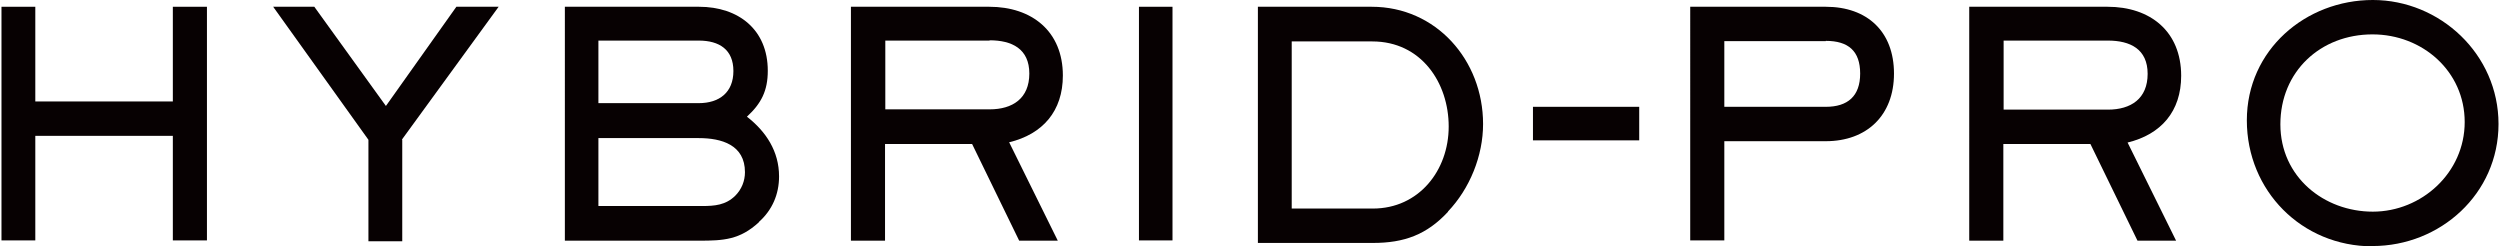 <?xml version="1.0" encoding="UTF-8"?>
<svg id="_レイヤー_2" data-name="レイヤー 2" xmlns="http://www.w3.org/2000/svg" width="31.26mm" height="3.08mm" viewBox="0 0 88.6 8.74">
  <defs>
    <style>
      .cls-1 {
        fill: #070102;
      }
    </style>
  </defs>
  <g id="design">
    <g>
      <g>
        <path class="cls-1" d="M64.73,5.01h-3.6v3.52h-1.21V.24h4.81c1.47,0,2.42.88,2.42,2.37s-.97,2.4-2.42,2.4ZM64.73,1.46h-3.6v2.33h3.6c.78,0,1.22-.38,1.22-1.18s-.42-1.16-1.22-1.16Z"/>
        <path class="cls-1" d="M75.44,5.06l1.72,3.48h-1.37l-1.67-3.43h-3.09v3.43h-1.21V.24h4.91c1.51,0,2.61.87,2.61,2.45,0,1.26-.71,2.08-1.91,2.37ZM74.74,1.44h-3.7v2.45h3.7c.82,0,1.41-.39,1.41-1.27s-.62-1.18-1.41-1.18Z"/>
        <path class="cls-1" d="M84.13,8.74c-2.51,0-4.46-1.97-4.46-4.47s2.09-4.27,4.47-4.27,4.46,1.92,4.46,4.4-2.07,4.33-4.47,4.33ZM84.13,1.22c-1.85,0-3.27,1.32-3.27,3.19s1.55,3.1,3.28,3.1,3.26-1.38,3.26-3.18-1.5-3.11-3.27-3.11Z"/>
      </g>
      <g>
        <path class="cls-1" d="M40.36,8.53V.24h1.19v8.29h-1.19Z"/>
        <path class="cls-1" d="M6.08,8.53v-3.71H1.2v3.71H0V.24h1.2v3.36h4.88V.24h1.21v8.29h-1.21Z"/>
        <path class="cls-1" d="M35.76,5.06l1.72,3.48h-1.37l-1.67-3.43h-3.09v3.43h-1.21V.24h4.91c1.51,0,2.61.87,2.61,2.44,0,1.26-.71,2.08-1.91,2.37ZM35.06,1.44h-3.7v2.44h3.7c.82,0,1.41-.39,1.41-1.27s-.62-1.18-1.41-1.18Z"/>
        <path class="cls-1" d="M26.88,7.88c-.68.63-1.26.66-2.13.66h-4.76V.24h4.76c1.4,0,2.44.81,2.44,2.27,0,.71-.23,1.16-.74,1.63.68.53,1.14,1.23,1.14,2.12,0,.63-.24,1.19-.71,1.61ZM24.74,1.44h-3.56v2.22h3.56c.73,0,1.23-.38,1.23-1.14s-.5-1.08-1.23-1.08ZM24.74,4.9h-3.56v2.41h3.68c.44,0,.84-.03,1.18-.37.22-.22.34-.52.34-.83,0-.97-.83-1.21-1.64-1.21Z"/>
        <path class="cls-1" d="M51.33,7.51c-.76.82-1.56,1.11-2.67,1.11h-4.08V.24h4.04c2.28,0,3.95,1.89,3.95,4.16,0,1.13-.47,2.29-1.25,3.11M48.63,1.47h-2.85v5.93h2.88c1.63,0,2.69-1.35,2.69-2.91s-.98-3.02-2.71-3.02"/>
        <path class="cls-1" d="M14.22,4.96v3.6h-1.2v-3.6L9.64.24h1.46l2.54,3.52L16.14.24h1.5l-3.43,4.71Z"/>
      </g>
      <path class="cls-1" d="M54.34,3.79h3.77v1.19h-3.77v-1.19Z"/>
    </g>
  </g>
</svg>